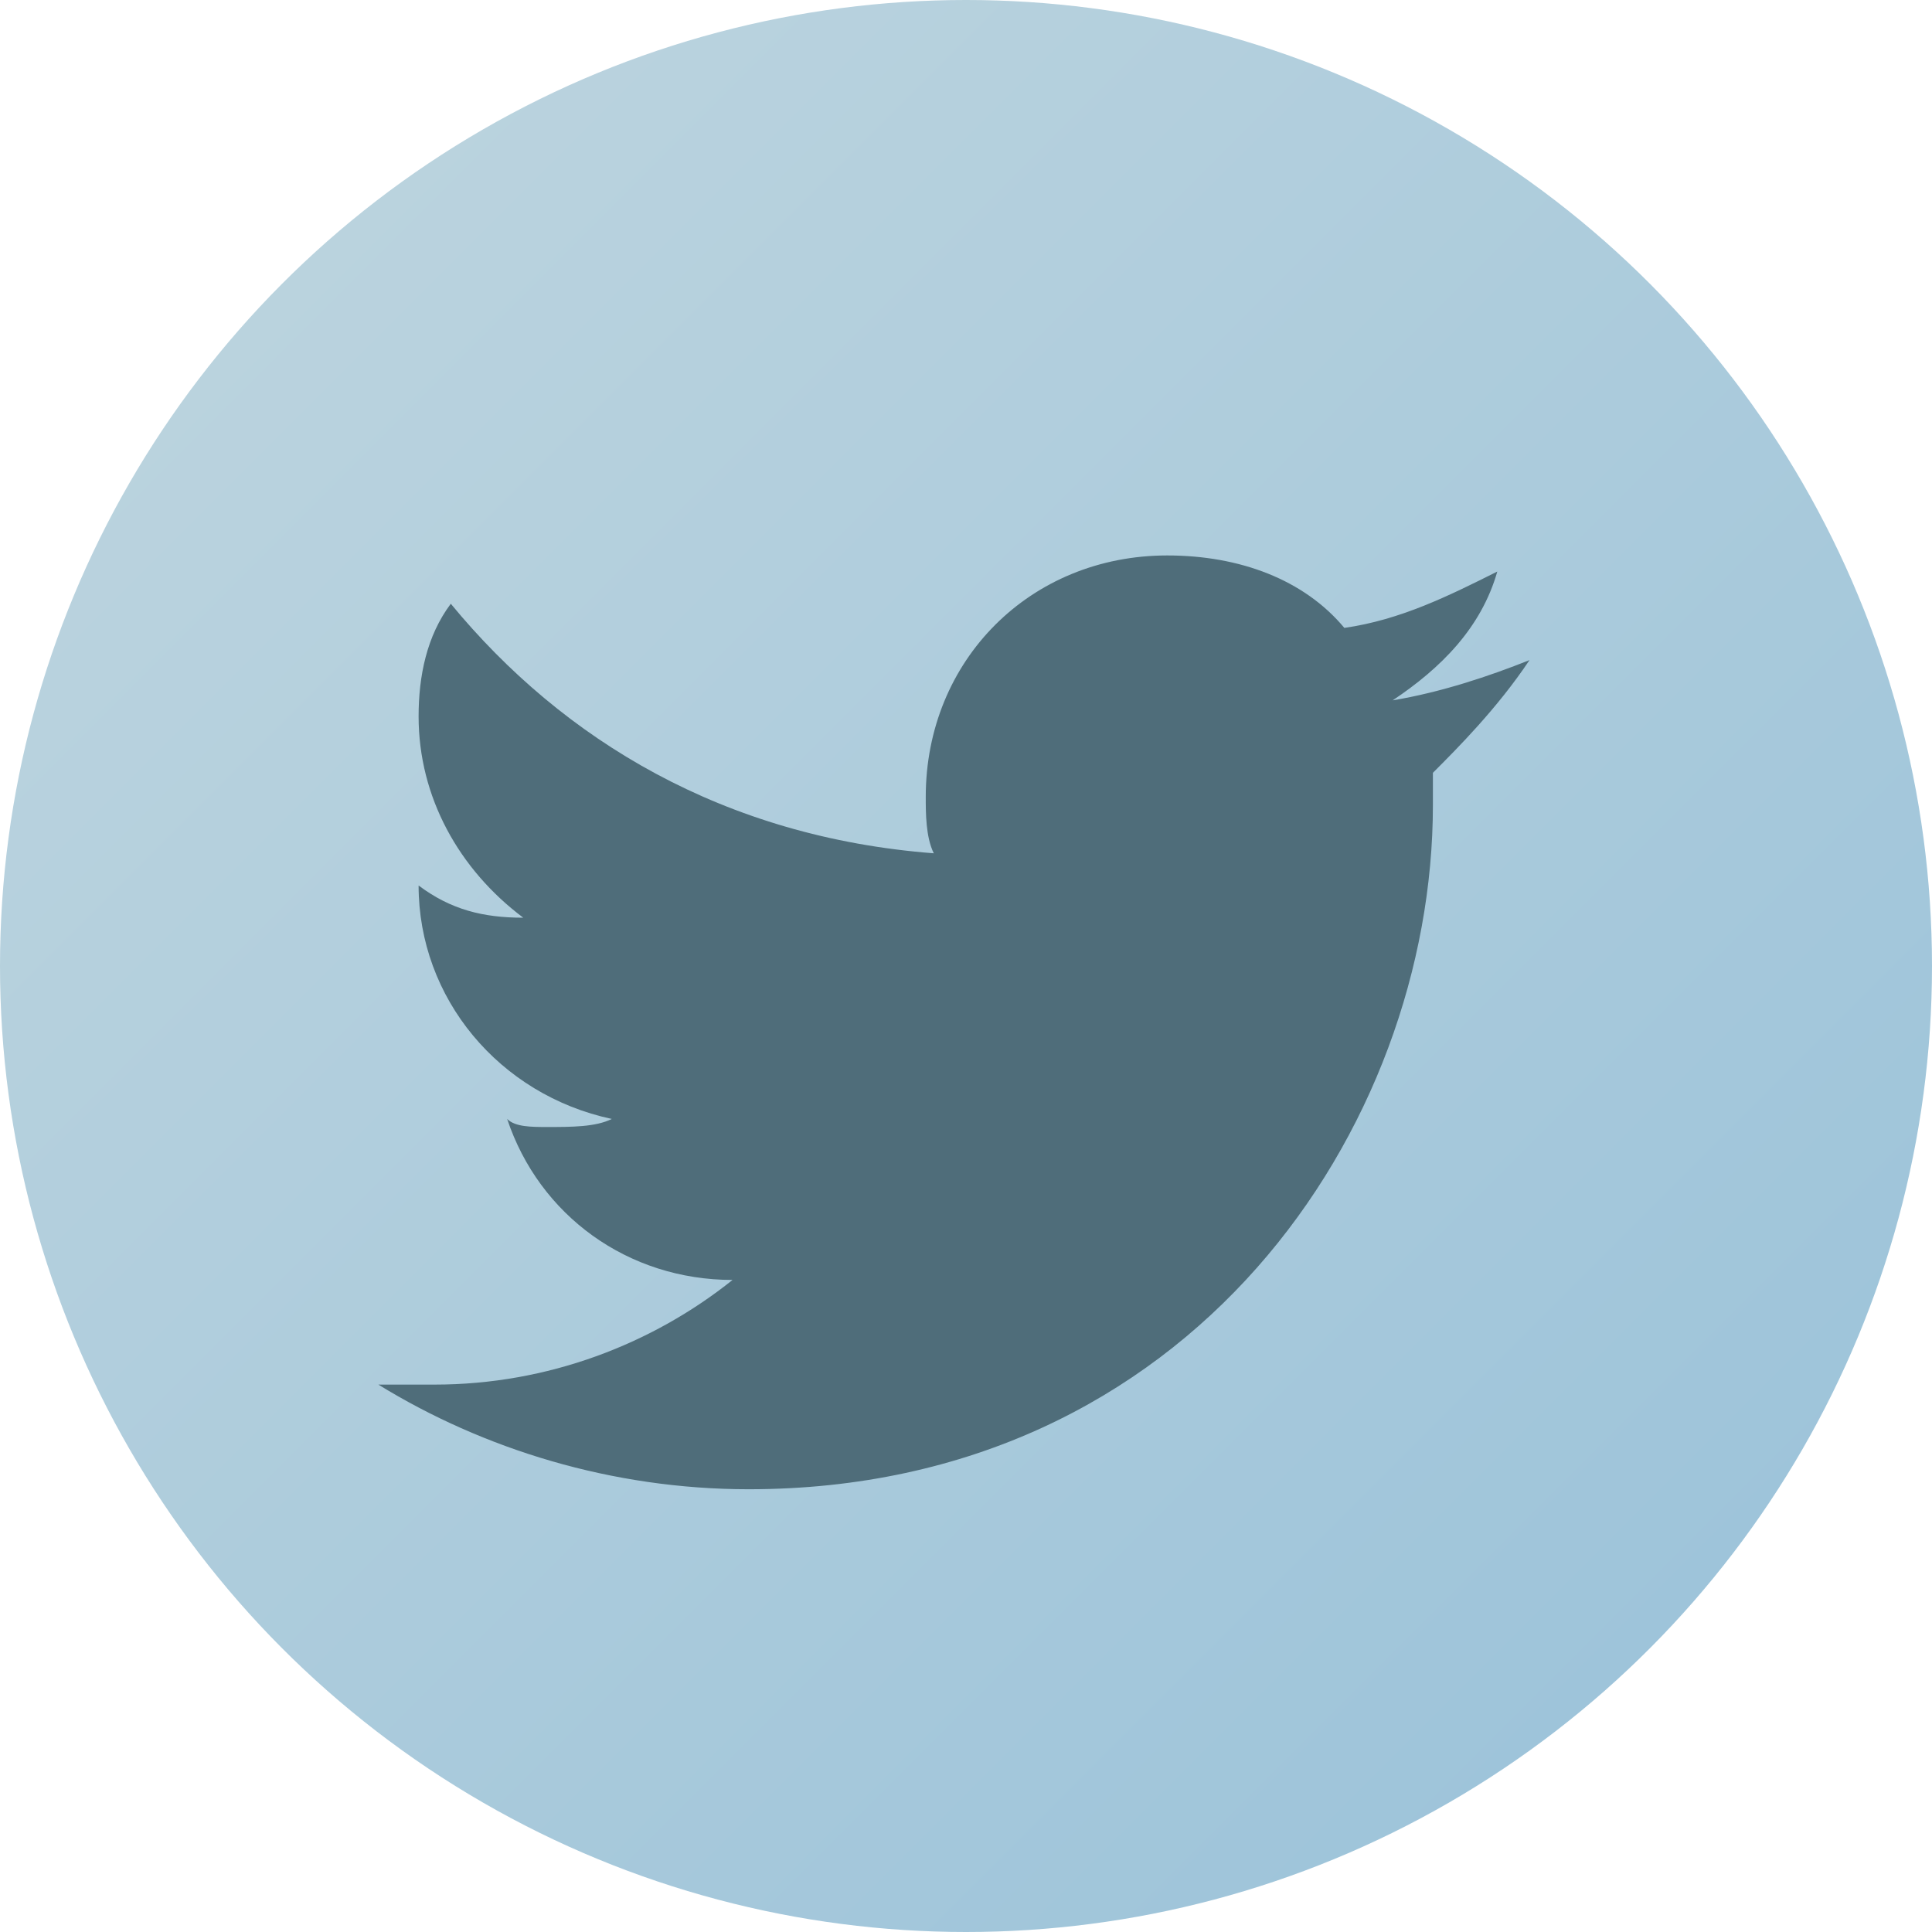 <svg xmlns="http://www.w3.org/2000/svg" width="24" height="24" viewBox="0 0 24 24">
  <defs>
    <linearGradient id="twGradient" x1="0%" y1="0%" x2="100%" y2="100%">
      <stop offset="0%" stop-color="#C0D6DF" />
      <stop offset="100%" stop-color="#98C1D9" />
    </linearGradient>
  </defs>
  
  <circle cx="12" cy="12" r="12" fill="url(#twGradient)" />
  <path d="M19,8.2c-0.5,0.2-1.1,0.4-1.7,0.5c0.6-0.4,1.1-0.9,1.3-1.6c-0.6,0.3-1.2,0.6-1.9,0.7c-0.5-0.6-1.3-0.9-2.2-0.9c-1.7,0-3,1.3-3,3c0,0.2,0,0.5,0.1,0.7C9,10.4,7,9.2,5.6,7.5C5.3,7.9,5.2,8.4,5.2,8.9c0,1,0.5,1.9,1.3,2.5c-0.5,0-0.9-0.1-1.3-0.4c0,0,0,0,0,0c0,1.4,1,2.6,2.4,2.9c-0.2,0.1-0.5,0.1-0.8,0.1c-0.2,0-0.4,0-0.5-0.1c0.4,1.2,1.5,2,2.8,2c-1,0.8-2.3,1.3-3.7,1.3c-0.2,0-0.5,0-0.7,0c1.3,0.8,2.9,1.3,4.6,1.3c5.5,0,8.5-4.5,8.5-8.5c0-0.1,0-0.3,0-0.4C18.1,9.3,18.6,8.8,19,8.2z" fill="#4F6D7A" />
</svg>
